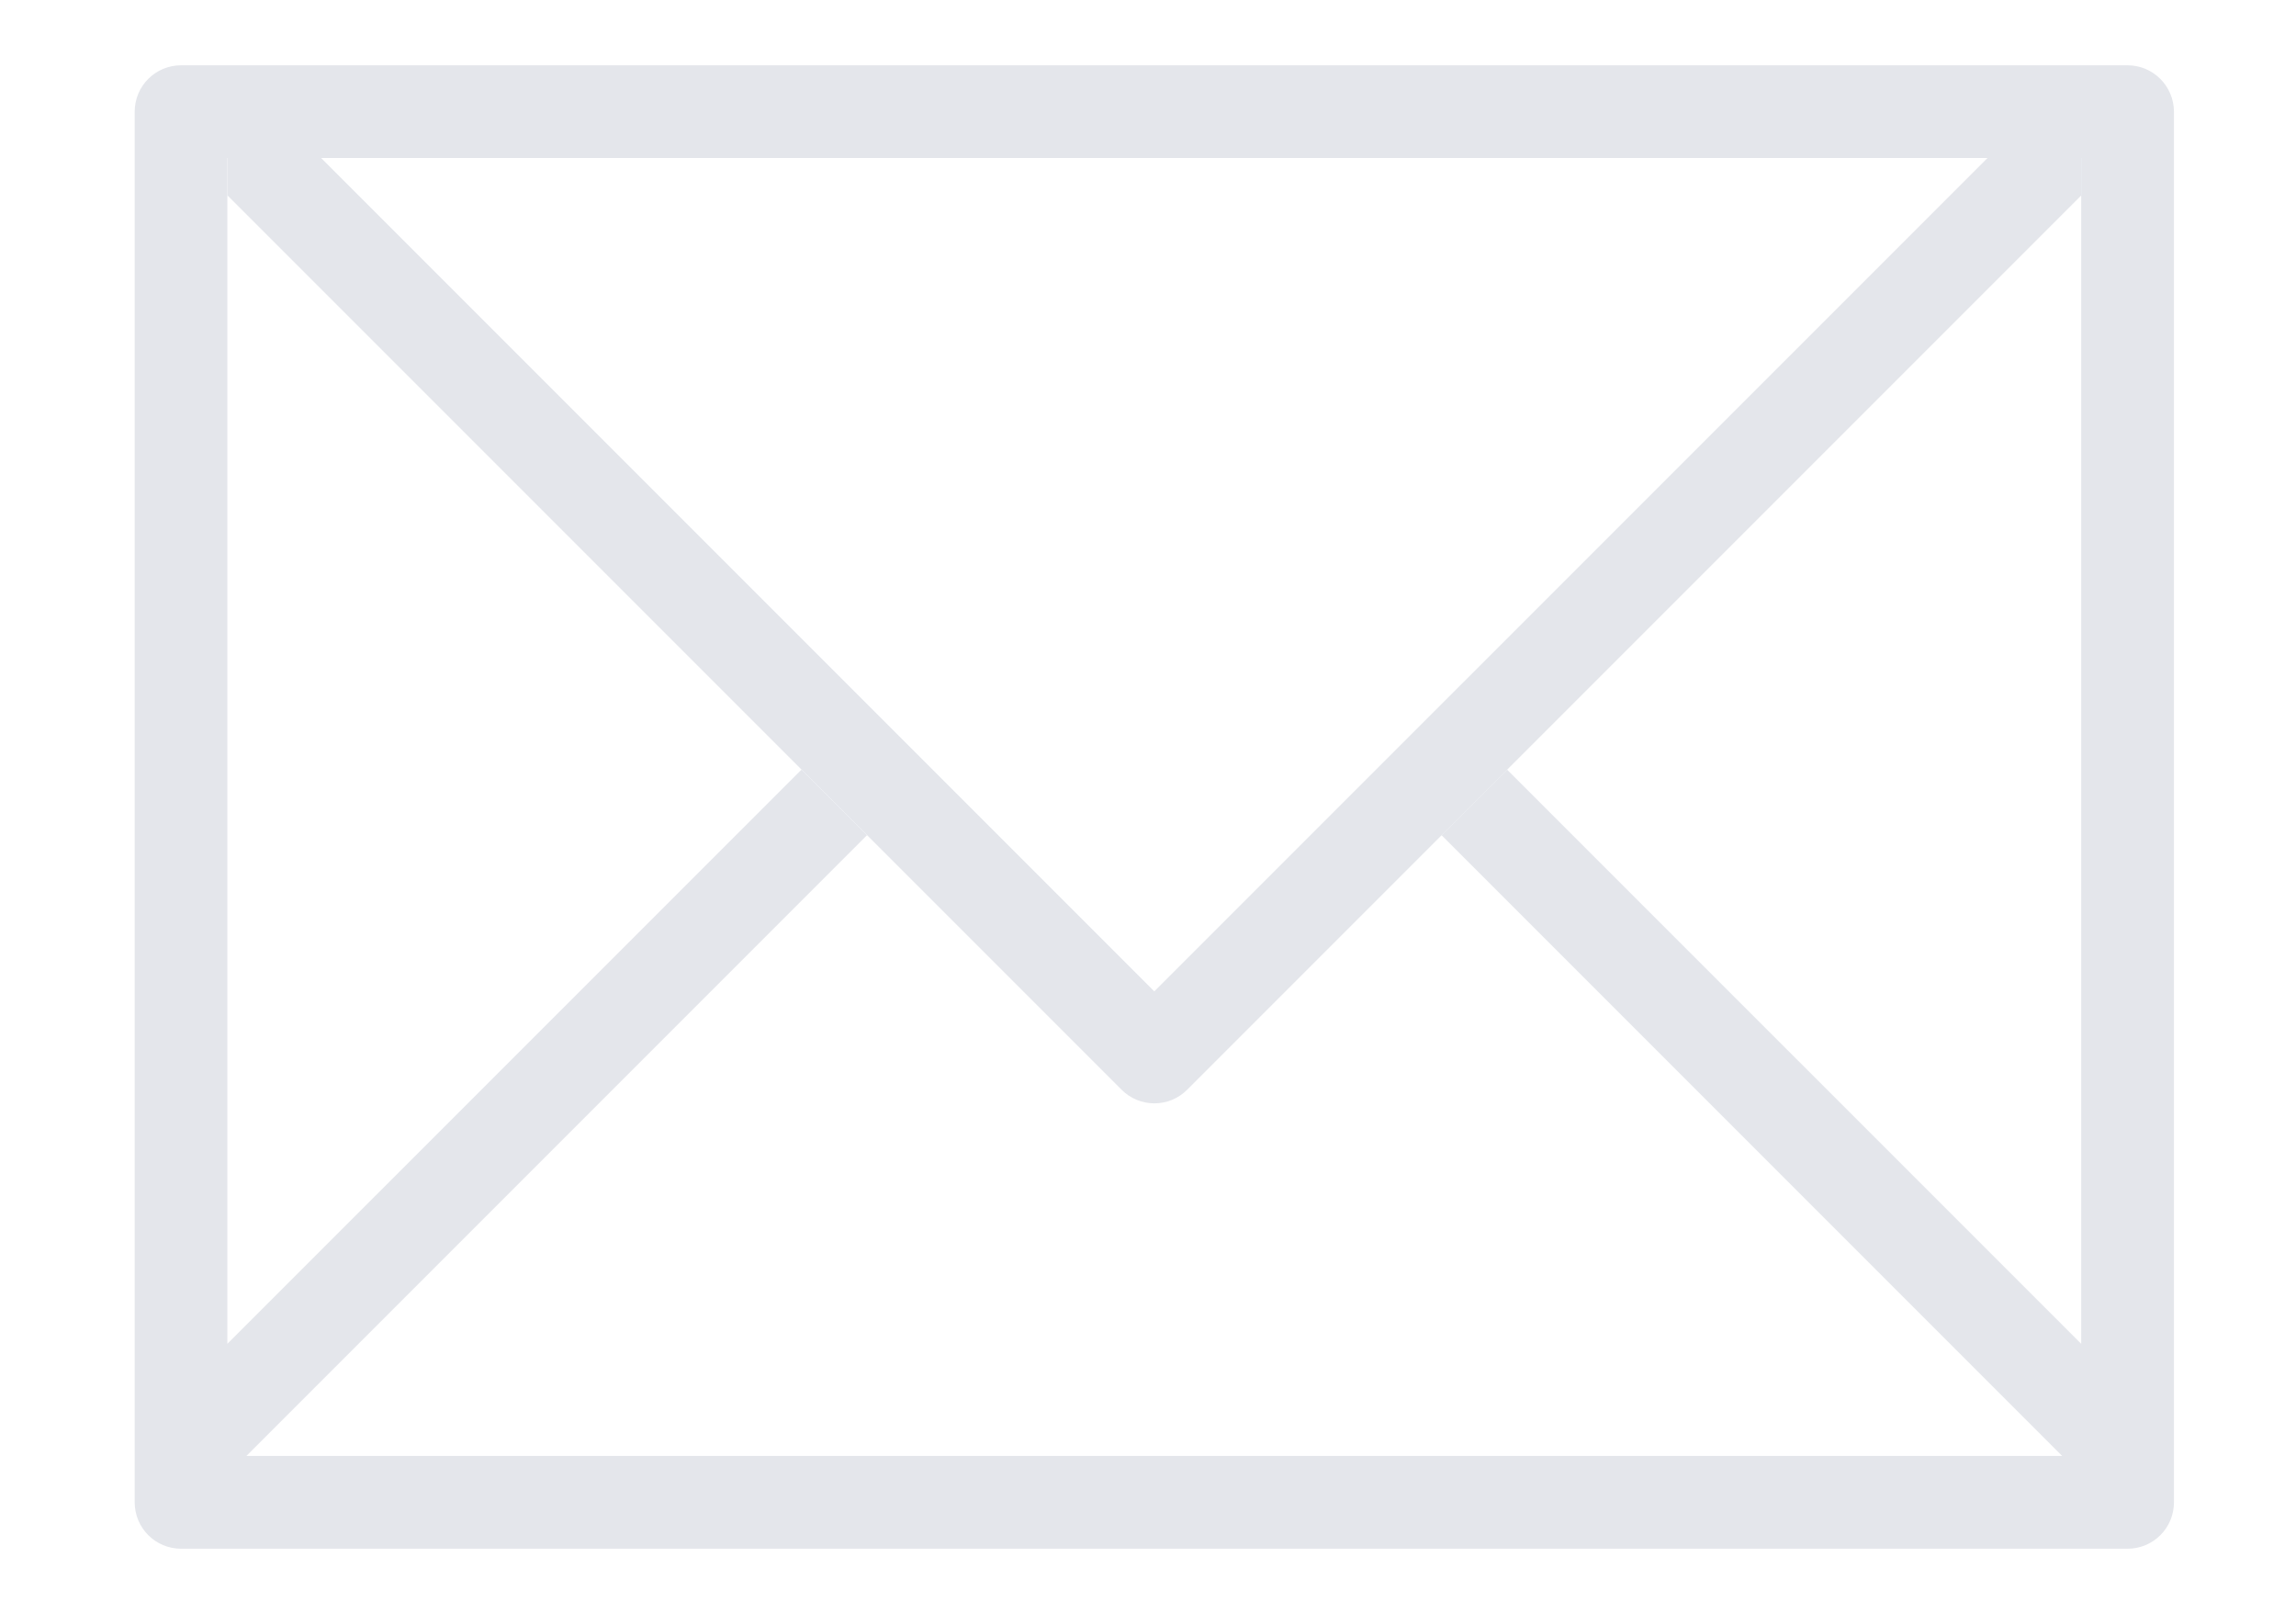 <?xml version="1.0" encoding="utf-8"?>
<!-- Generator: Adobe Illustrator 14.0.0, SVG Export Plug-In . SVG Version: 6.00 Build 43363)  -->
<!DOCTYPE svg PUBLIC "-//W3C//DTD SVG 1.1//EN" "http://www.w3.org/Graphics/SVG/1.1/DTD/svg11.dtd">
<svg version="1.1" id="Layer_1" xmlns="http://www.w3.org/2000/svg" xmlns:xlink="http://www.w3.org/1999/xlink" x="0px" y="0px"
	 width="27.75px" height="19.502px" viewBox="-185.915 -1.505 27.75 19.502" enable-background="new -185.915 -1.505 27.75 19.502"
	 xml:space="preserve">
<g>
	<g>
		<g>
			<path fill="#E4E6EB" d="M-160.201-0.716h-23.525c-0.31,0-0.561,0.25-0.561,0.561v16.803c0,0.31,0.25,0.561,0.561,0.561h23.525
				c0.31,0,0.561-0.25,0.561-0.561V-0.155C-159.641-0.465-159.892-0.716-160.201-0.716z M-160.761,14.733l-6.939-6.938l-0.792,0.792
				l7.501,7.501h-21.946l7.501-7.501l-0.792-0.792l-6.939,6.938V0.404h22.406V14.733z"/>
		</g>
	</g>
	<g>
		<g>
			<path fill="#E4E6EB" d="M-161.893,0.404l-10.071,10.07l-10.07-10.07h-1.132v0.452l10.807,10.807c0.219,0.219,0.573,0.219,0.792,0
				l10.807-10.807V0.404H-161.893z"/>
		</g>
	</g>
</g>
</svg>
